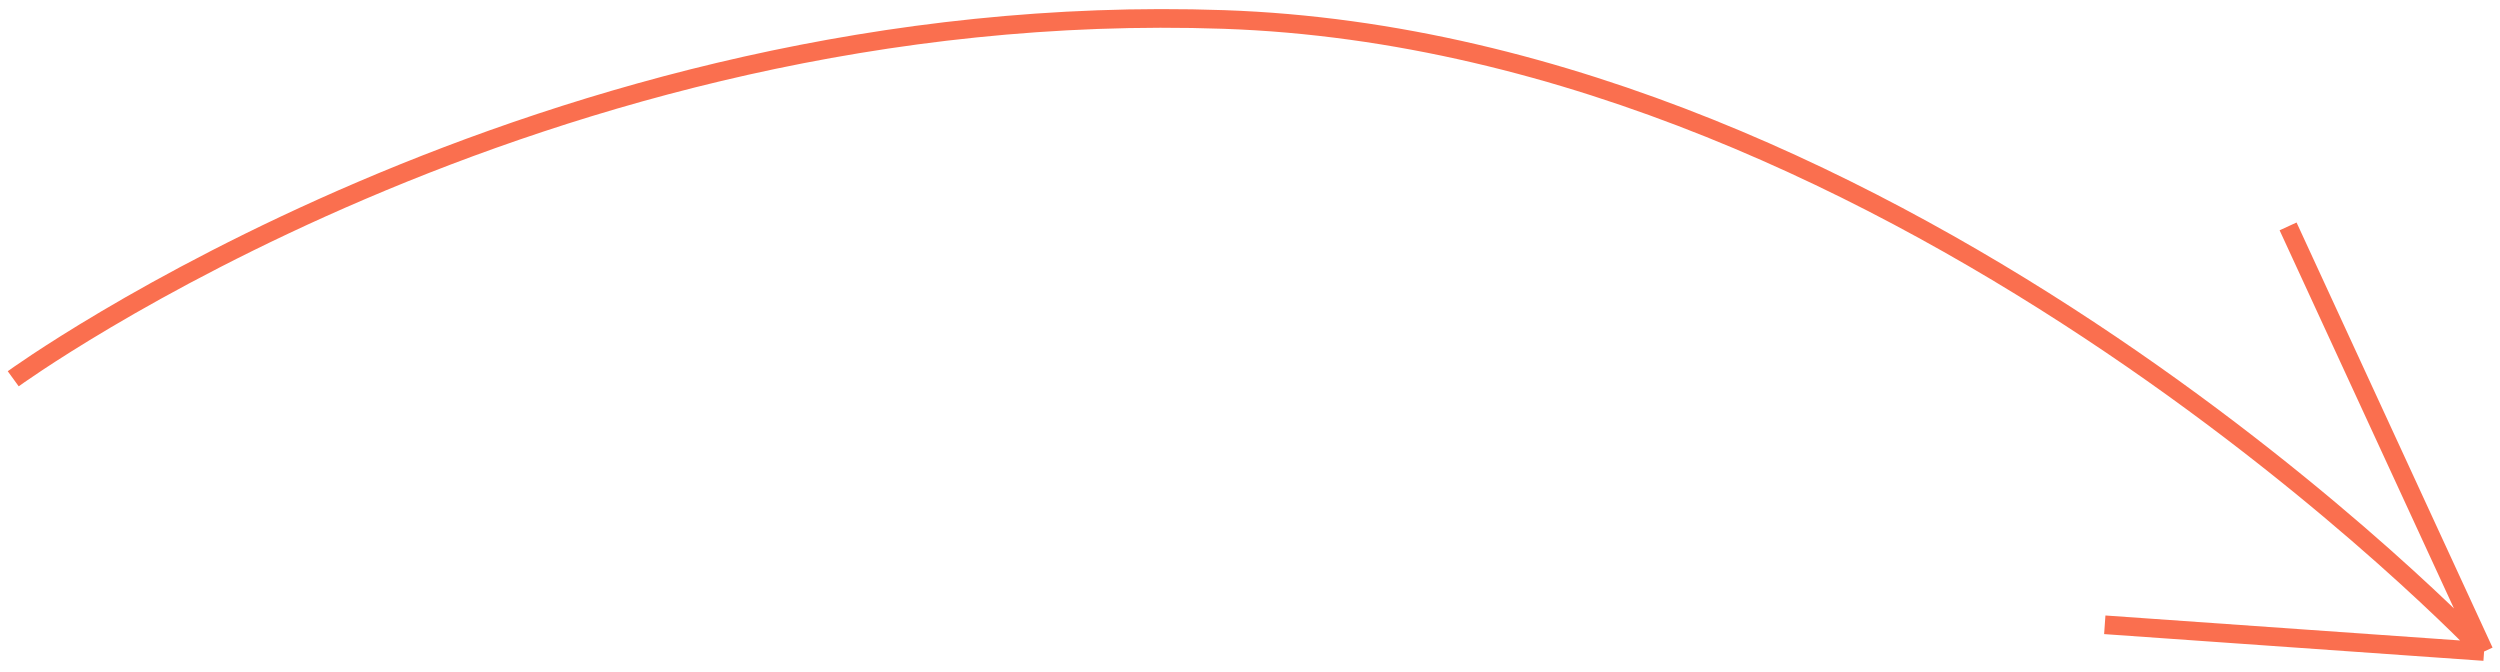 <?xml version="1.0" encoding="UTF-8"?> <svg xmlns="http://www.w3.org/2000/svg" width="134" height="36" viewBox="0 0 134 36" fill="none"><path d="M0.709 20.302C0.709 20.302 28.93 -0.218 65.602 1.044C102.273 2.307 133.147 34.921 133.147 34.921M133.147 34.921L122.641 12.135M133.147 34.921L112.816 33.489" stroke="#FA6F4F"></path></svg> 
